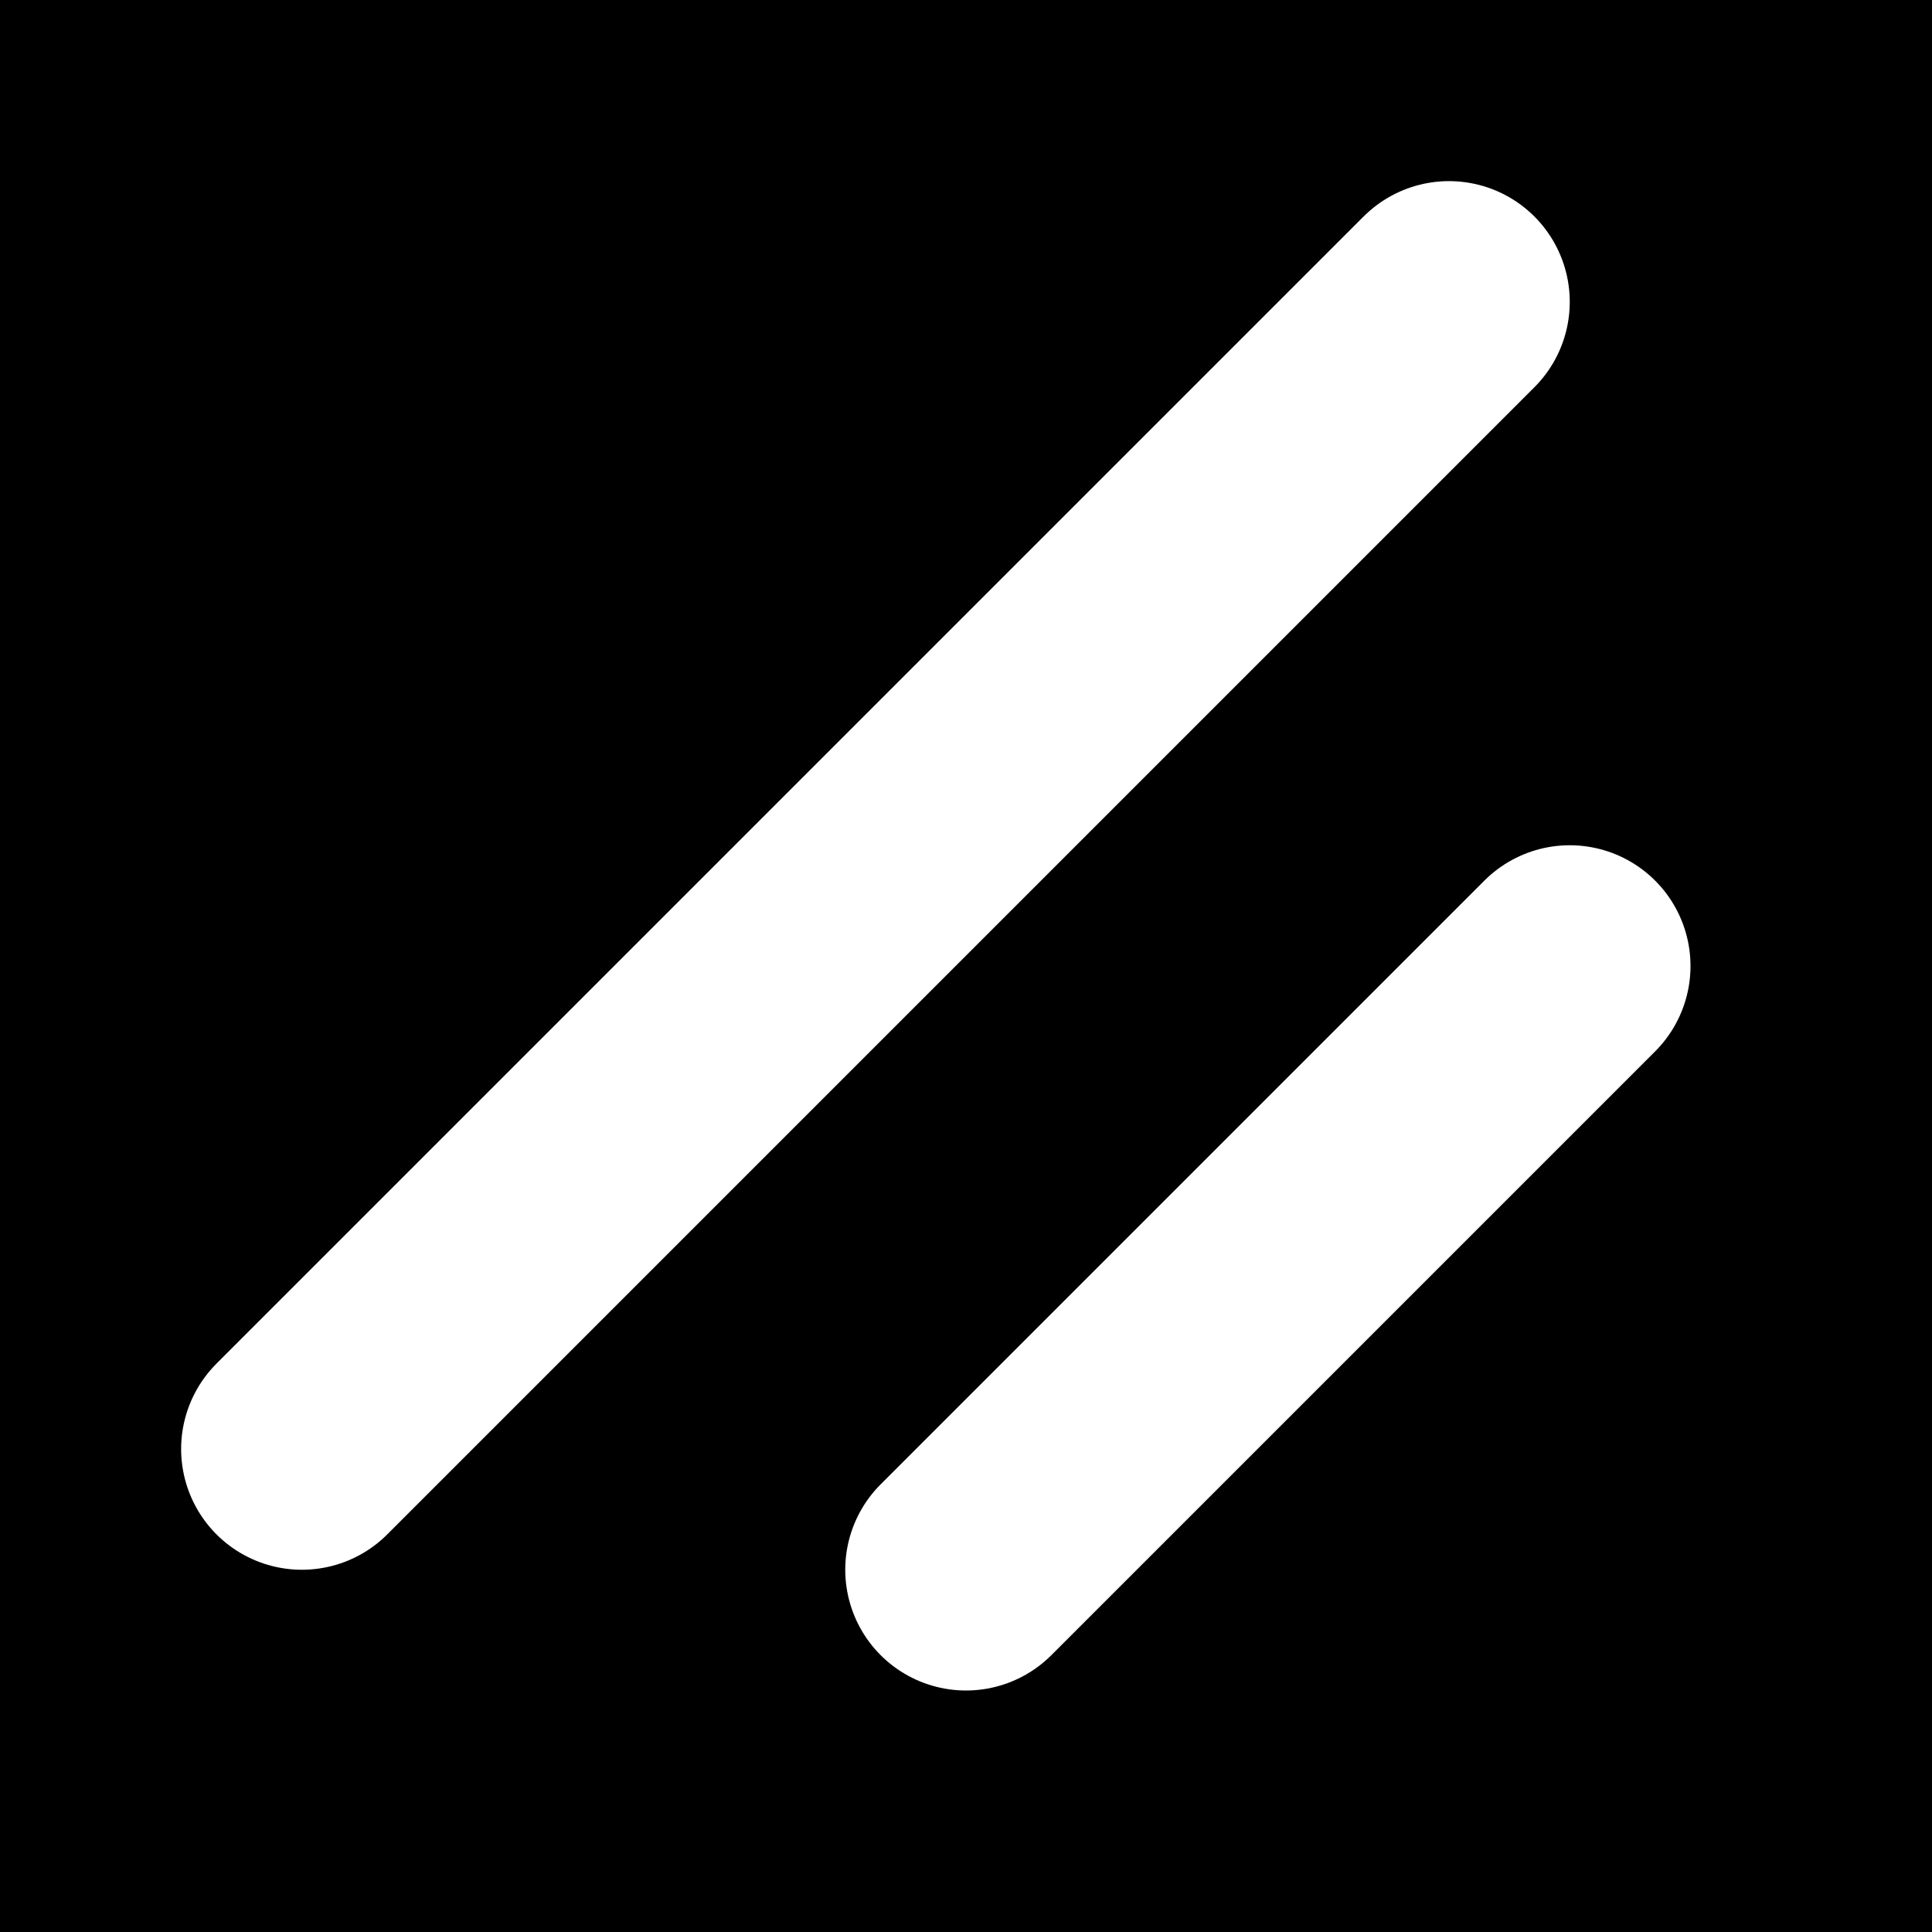 <svg width="256" height="256" viewBox="0 0 256 256" xmlns="http://www.w3.org/2000/svg">
    <rect width="256" height="256" fill="#000000"/>
    <line x1="208" y1="128" x2="128" y2="208" stroke="#FFFFFF" stroke-width="32" stroke-linecap="round" stroke-linejoin="round"/>
    <line x1="192" y1="40" x2="40" y2="192" stroke="#FFFFFF" stroke-width="32" stroke-linecap="round" stroke-linejoin="round"/>
</svg>